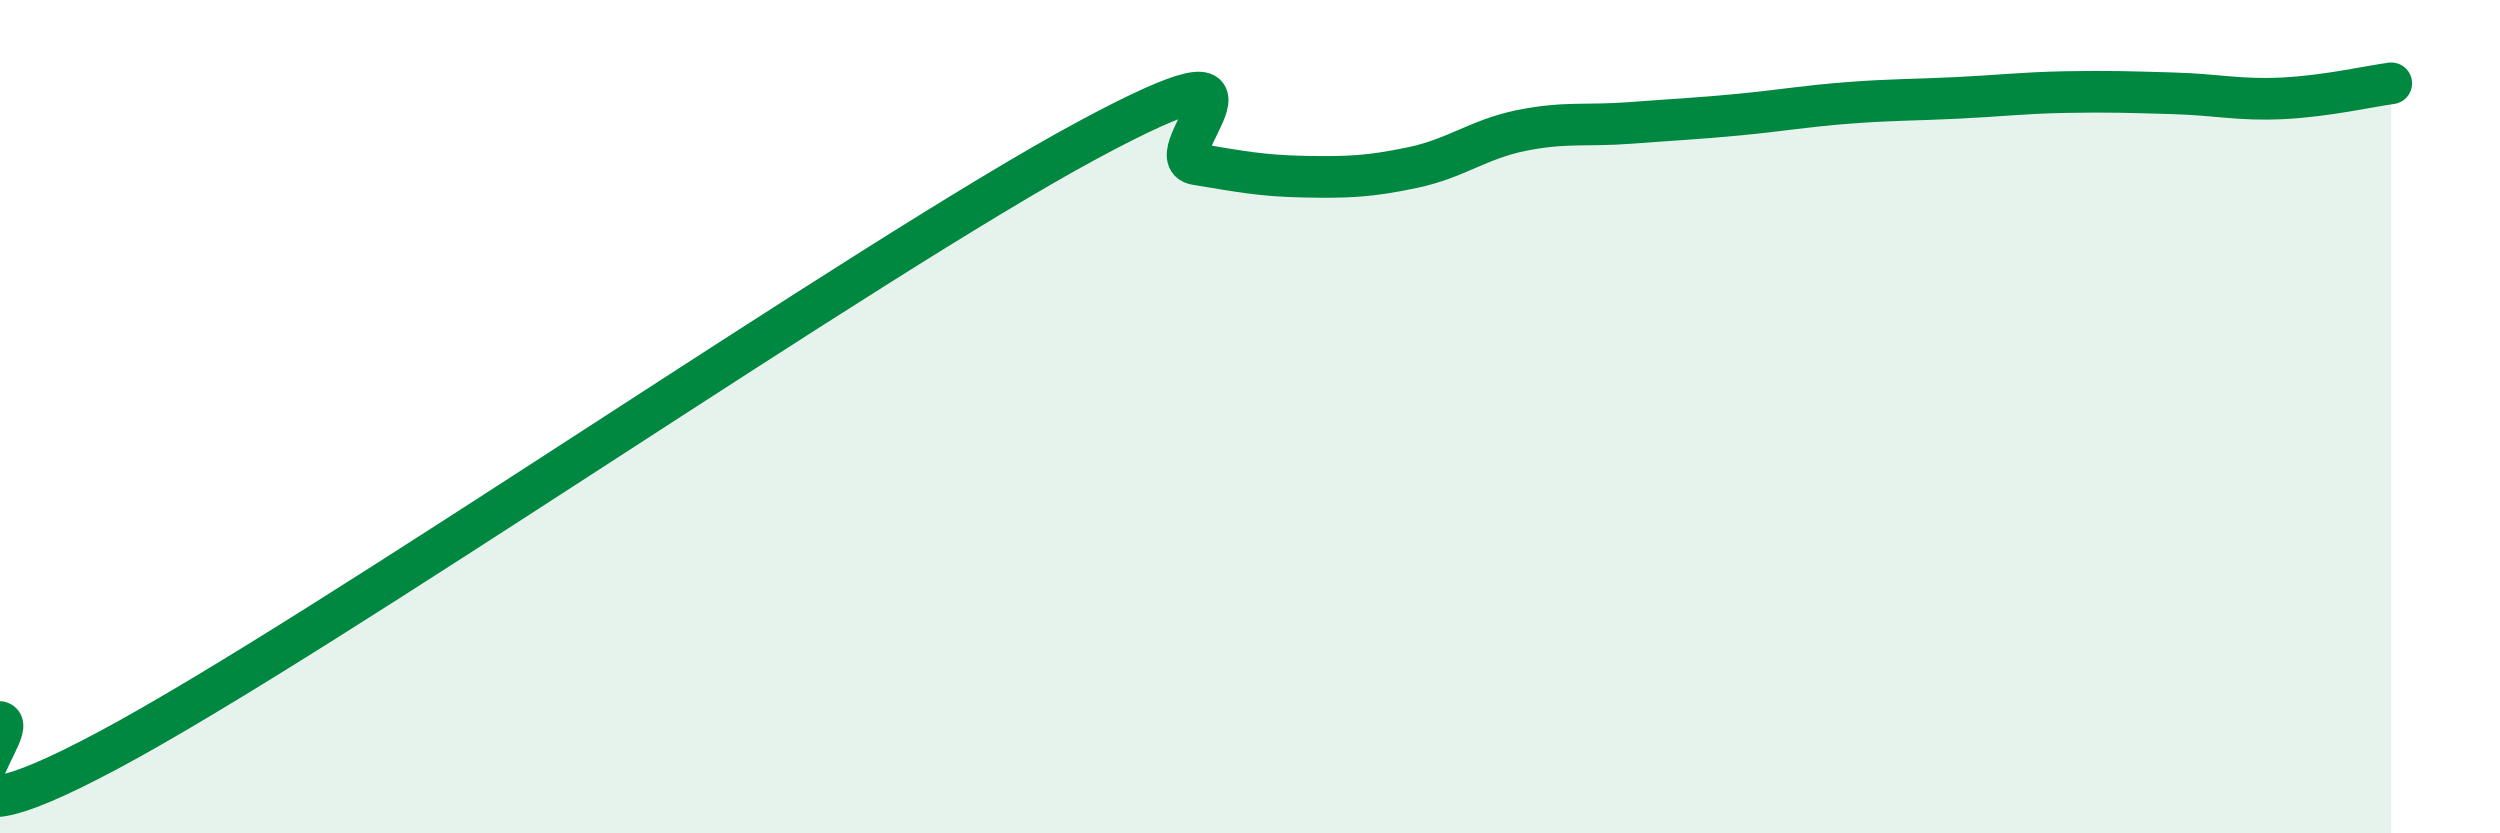 
    <svg width="60" height="20" viewBox="0 0 60 20" xmlns="http://www.w3.org/2000/svg">
      <path
        d="M 0,17.33 C 0.52,17.46 -2.61,20.79 2.61,18 C 7.83,15.21 20.87,6.18 26.09,3.37 C 31.31,0.56 27.66,3.77 28.7,3.94 C 29.74,4.11 30.26,4.22 31.3,4.24 C 32.34,4.26 32.87,4.24 33.91,4.02 C 34.95,3.8 35.48,3.34 36.52,3.13 C 37.56,2.92 38.09,3.03 39.13,2.95 C 40.17,2.87 40.7,2.85 41.74,2.75 C 42.78,2.65 43.31,2.55 44.35,2.47 C 45.39,2.39 45.92,2.4 46.96,2.35 C 48,2.3 48.53,2.23 49.57,2.21 C 50.61,2.19 51.13,2.21 52.17,2.24 C 53.21,2.27 53.74,2.41 54.78,2.36 C 55.82,2.31 56.87,2.07 57.39,2L57.39 20L0 20Z"
        fill="#008740"
        opacity="0.1"
        stroke-linecap="round"
        stroke-linejoin="round"
      />
      <path
        d="M 0,17.33 C 0.52,17.46 -2.61,20.79 2.61,18 C 7.83,15.21 20.87,6.18 26.09,3.37 C 31.31,0.56 27.66,3.77 28.7,3.94 C 29.74,4.11 30.26,4.22 31.3,4.24 C 32.34,4.26 32.87,4.24 33.91,4.02 C 34.95,3.8 35.48,3.34 36.52,3.13 C 37.56,2.92 38.09,3.03 39.13,2.95 C 40.17,2.87 40.7,2.85 41.74,2.75 C 42.78,2.65 43.31,2.55 44.35,2.47 C 45.39,2.39 45.92,2.4 46.96,2.35 C 48,2.3 48.53,2.23 49.57,2.21 C 50.61,2.19 51.13,2.21 52.17,2.24 C 53.21,2.27 53.74,2.41 54.78,2.36 C 55.82,2.31 56.87,2.07 57.39,2"
        stroke="#008740"
        stroke-width="1"
        fill="none"
        stroke-linecap="round"
        stroke-linejoin="round"
      />
    </svg>
  